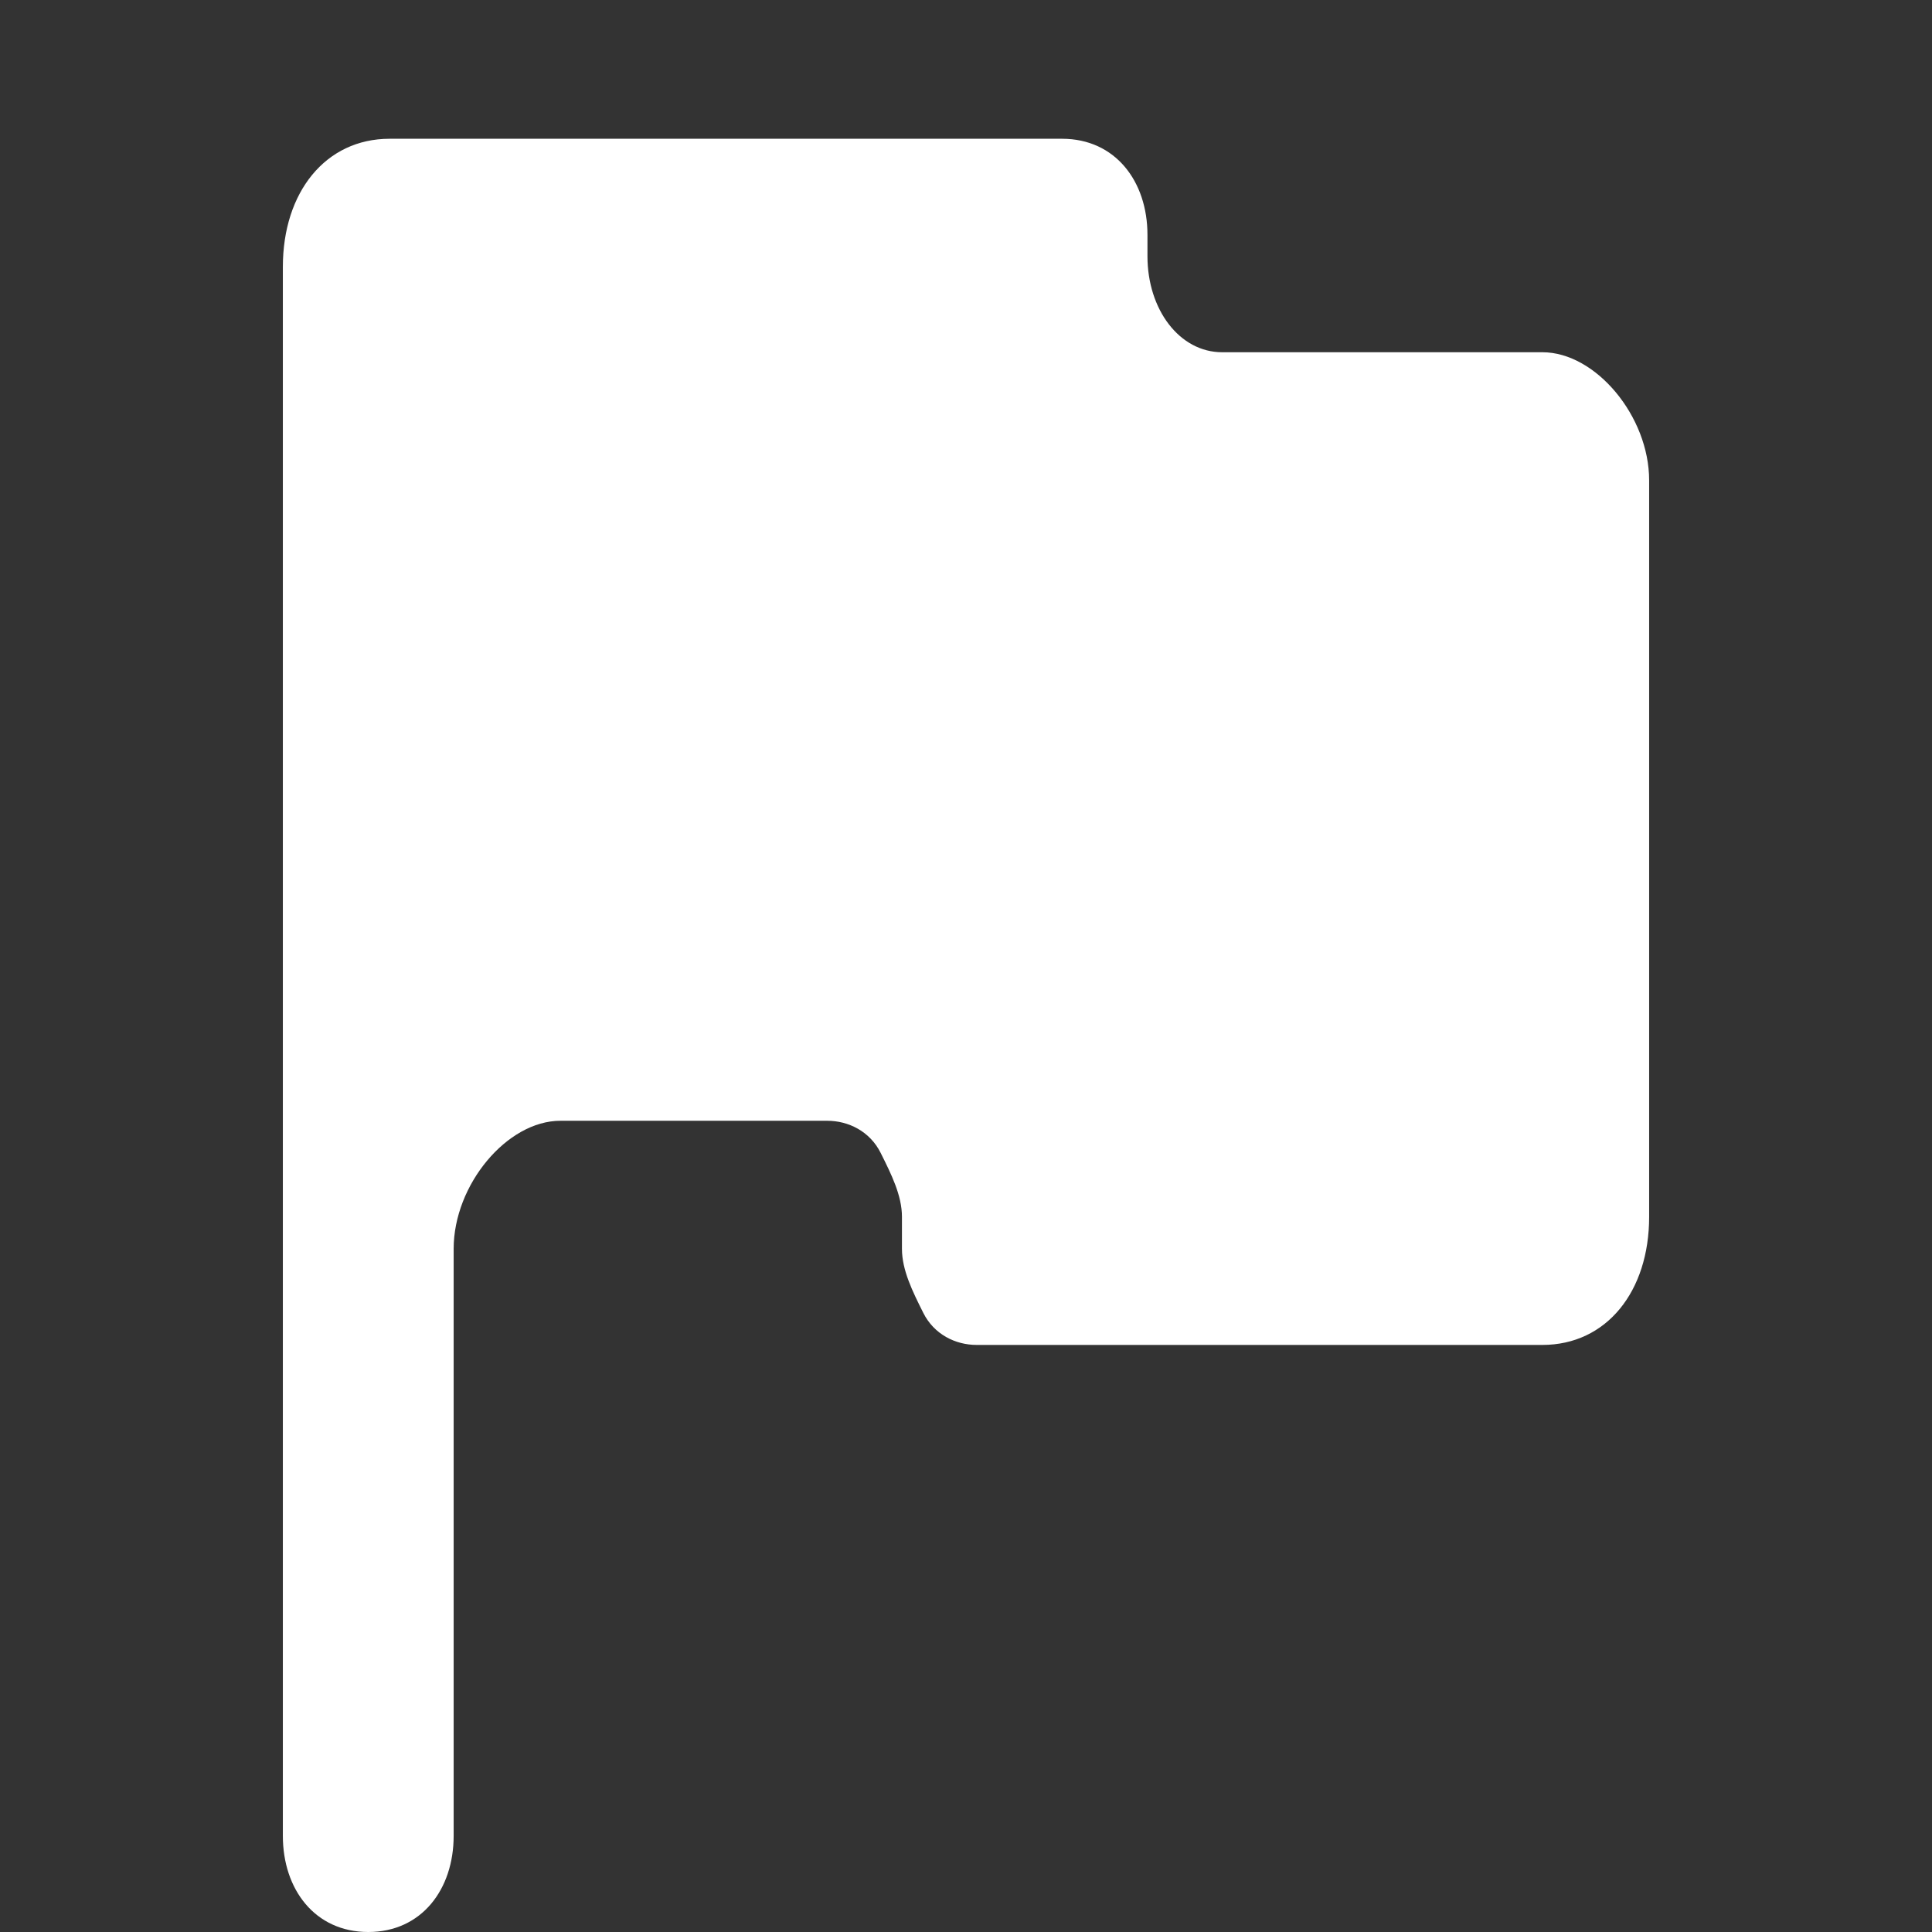 <?xml version="1.0" standalone="no"?><!DOCTYPE svg PUBLIC "-//W3C//DTD SVG 1.1//EN" "http://www.w3.org/Graphics/SVG/1.1/DTD/svg11.dtd"><svg class="icon" width="128px" height="128.00px" viewBox="0 0 1024 1024" version="1.1" xmlns="http://www.w3.org/2000/svg"><rect x="0" y="0" width="1024" height="1024" fill="#333333" stroke="none"/><path fill="#ffffff" d="M608.177 135.779v-11.315c0-28.287-16.973-50.917-45.26-50.917h-356.42c-33.945 0-56.574 28.287-56.574 67.89v831.646c0 28.287 16.972 50.917 45.26 50.917s45.259-22.63 45.259-50.917v-311.16c0-33.945 28.287-67.89 56.575-67.89h141.436c11.315 0 22.63 5.658 28.287 16.973s11.315 22.63 11.315 33.944v16.973c0 11.315 5.658 22.63 11.315 33.944 5.658 11.315 16.973 16.973 28.287 16.973h299.846c33.945 0 56.574-28.288 56.574-67.89V254.586c0-33.945-28.287-67.89-56.574-67.89H647.779c-22.63 0-39.602-22.63-39.602-50.917z" /></svg>